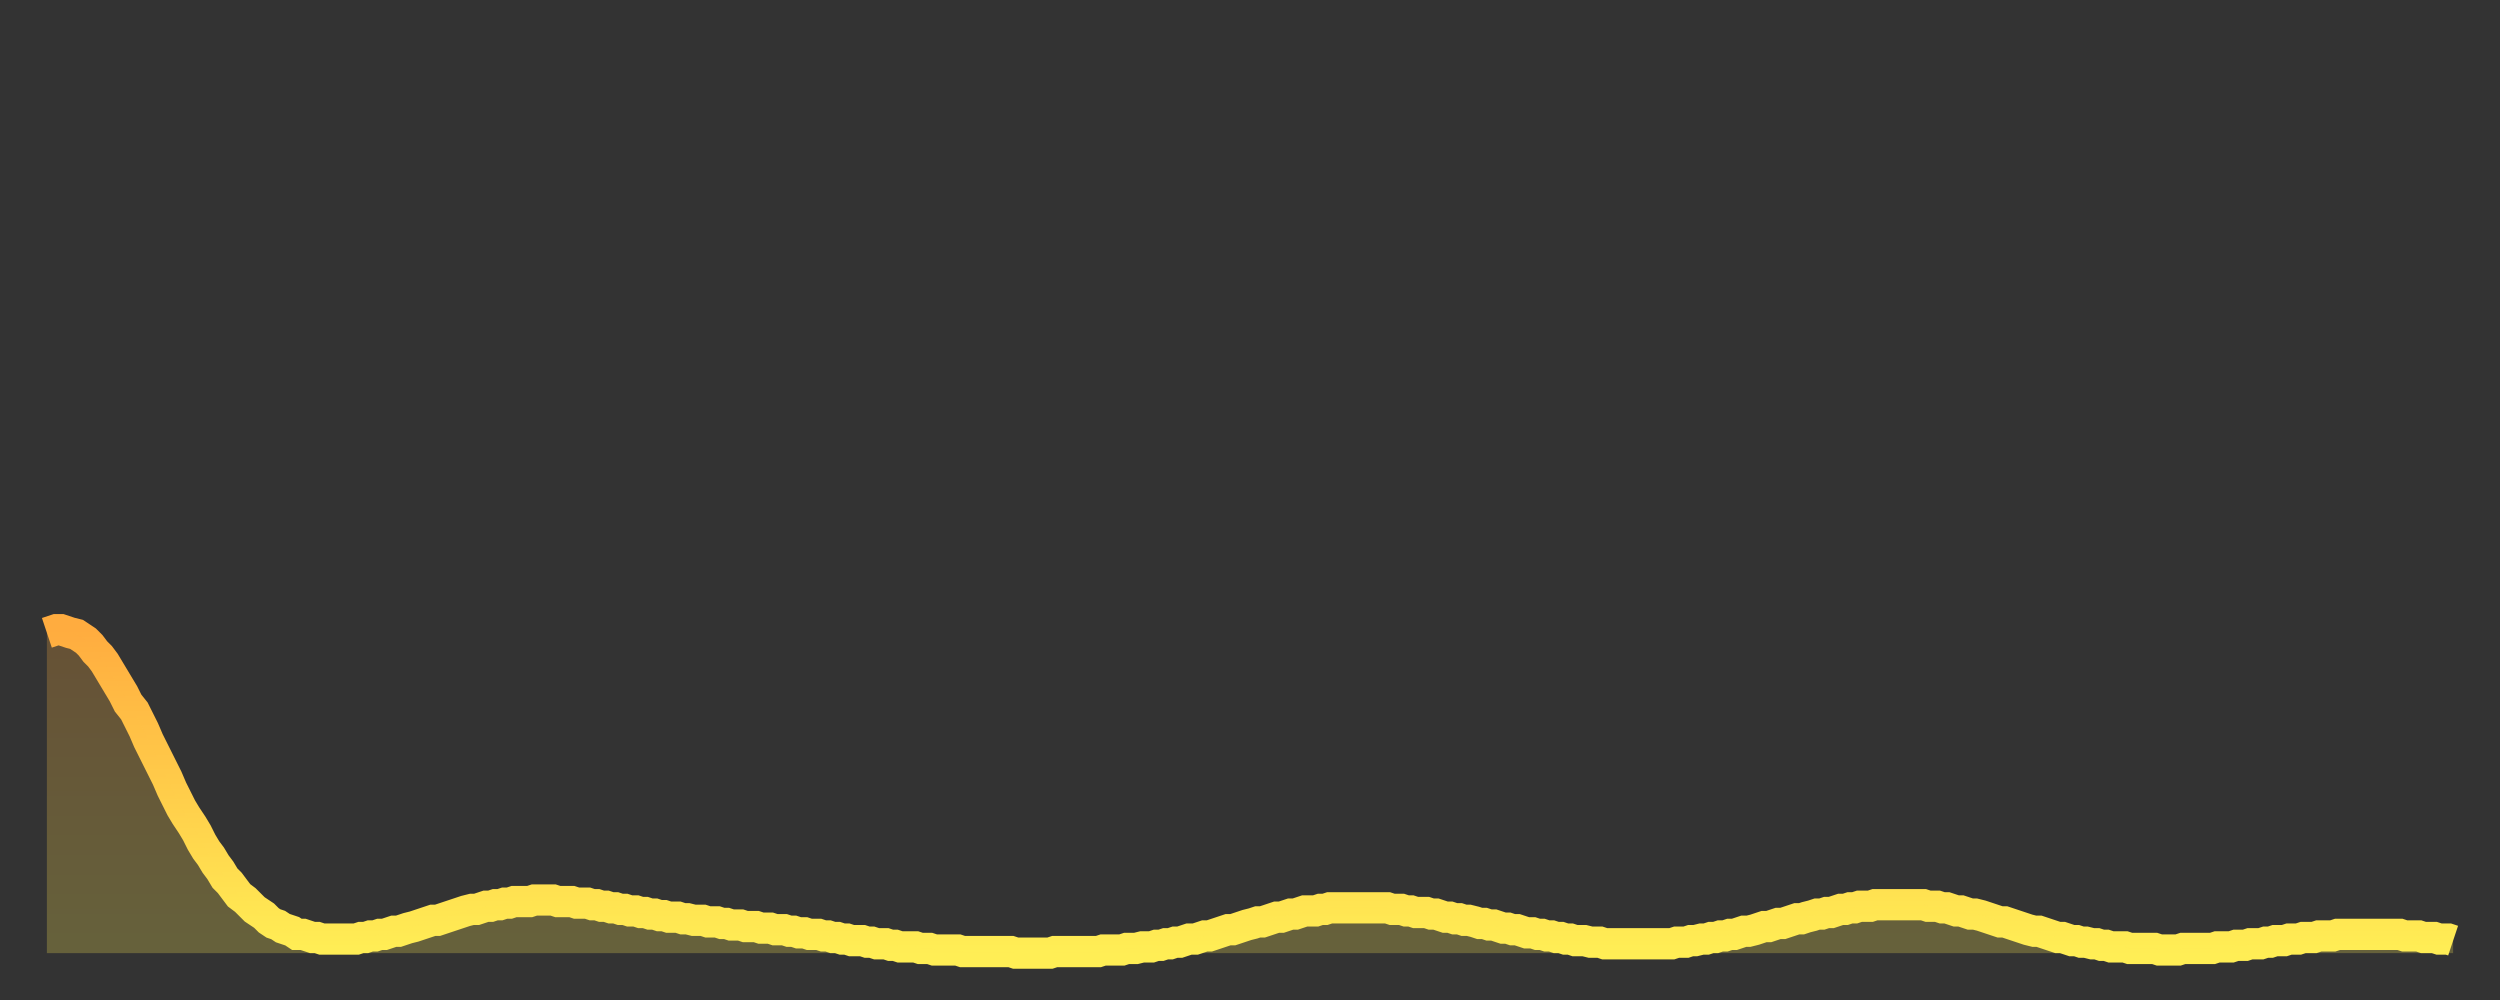<?xml version="1.0" encoding="utf-8" ?>
<svg baseProfile="full" height="64" version="1.1" width="160" xmlns="http://www.w3.org/2000/svg" xmlns:ev="http://www.w3.org/2001/xml-events" xmlns:xlink="http://www.w3.org/1999/xlink"><rect width="100%" height="100%" fill="#333333" stroke="none"/><defs><linearGradient id="id5207700" x1="0" x2="0" y1="0" y2="1"><stop offset="0%" stop-color="#ffac3f" /><stop offset="50%" stop-color="#ffcd4a" /><stop offset="100%" stop-color="#ffee55" /></linearGradient></defs><g transform="translate(3,3)"><g><path d="M 0.0 37.5 0.3 37.4 0.6 37.3 0.9 37.3 1.2 37.4 1.5 37.5 1.9 37.6 2.2 37.8 2.5 38.0 2.8 38.3 3.1 38.7 3.4 39.0 3.7 39.4 4.0 39.9 4.3 40.4 4.6 40.9 4.9 41.4 5.2 42.0 5.6 42.5 5.9 43.1 6.2 43.7 6.5 44.4 6.8 45.0 7.1 45.6 7.4 46.2 7.7 46.8 8.0 47.5 8.3 48.1 8.6 48.7 8.9 49.2 9.3 49.8 9.6 50.3 9.9 50.9 10.2 51.4 10.5 51.8 10.8 52.3 11.1 52.7 11.4 53.2 11.7 53.5 12.0 53.9 12.3 54.3 12.7 54.6 13.0 54.9 13.3 55.2 13.6 55.4 13.9 55.6 14.2 55.9 14.5 56.1 14.8 56.2 15.1 56.4 15.4 56.5 15.7 56.6 16.0 56.8 16.4 56.8 16.7 56.9 17.0 57.0 17.3 57.0 17.6 57.1 17.9 57.1 18.2 57.1 18.5 57.1 18.8 57.1 19.1 57.1 19.4 57.1 19.8 57.1 20.1 57.0 20.4 57.0 20.7 56.9 21.0 56.9 21.3 56.8 21.6 56.8 21.9 56.7 22.2 56.6 22.5 56.6 22.8 56.5 23.1 56.4 23.5 56.3 23.8 56.2 24.1 56.1 24.4 56.0 24.7 55.9 25.0 55.9 25.3 55.8 25.6 55.7 25.9 55.6 26.2 55.5 26.5 55.4 26.8 55.3 27.2 55.2 27.5 55.2 27.8 55.1 28.1 55.0 28.4 55.0 28.7 54.9 29.0 54.9 29.3 54.8 29.6 54.8 29.9 54.7 30.2 54.7 30.6 54.7 30.9 54.7 31.2 54.6 31.5 54.6 31.8 54.6 32.1 54.6 32.4 54.6 32.7 54.7 33.0 54.7 33.3 54.7 33.6 54.7 33.9 54.8 34.3 54.8 34.6 54.8 34.9 54.9 35.2 54.9 35.5 55.0 35.8 55.0 36.1 55.1 36.4 55.1 36.7 55.2 37.0 55.2 37.3 55.3 37.7 55.3 38.0 55.4 38.3 55.4 38.6 55.5 38.9 55.5 39.2 55.6 39.5 55.6 39.8 55.7 40.1 55.7 40.4 55.7 40.7 55.8 41.0 55.8 41.4 55.9 41.7 55.9 42.0 55.9 42.3 56.0 42.6 56.0 42.9 56.0 43.2 56.1 43.5 56.1 43.8 56.2 44.1 56.2 44.4 56.2 44.7 56.3 45.1 56.3 45.4 56.3 45.7 56.4 46.0 56.4 46.3 56.4 46.6 56.5 46.9 56.5 47.2 56.5 47.5 56.6 47.8 56.6 48.1 56.7 48.5 56.7 48.8 56.8 49.1 56.8 49.4 56.8 49.7 56.9 50.0 56.9 50.3 57.0 50.6 57.0 50.9 57.1 51.2 57.1 51.5 57.2 51.8 57.2 52.2 57.2 52.5 57.3 52.8 57.3 53.1 57.4 53.4 57.4 53.7 57.4 54.0 57.5 54.3 57.5 54.6 57.6 54.9 57.6 55.2 57.6 55.6 57.6 55.9 57.7 56.2 57.7 56.5 57.7 56.8 57.8 57.1 57.8 57.4 57.8 57.7 57.8 58.0 57.8 58.3 57.8 58.6 57.9 58.9 57.9 59.3 57.9 59.6 57.9 59.9 57.9 60.2 57.9 60.5 57.9 60.8 57.9 61.1 57.9 61.4 57.9 61.7 57.9 62.0 58.0 62.3 58.0 62.6 58.0 63.0 58.0 63.3 58.0 63.6 58.0 63.9 58.0 64.2 58.0 64.5 57.9 64.8 57.9 65.1 57.9 65.4 57.9 65.7 57.9 66.0 57.9 66.4 57.9 66.7 57.9 67.0 57.9 67.3 57.9 67.6 57.8 67.9 57.8 68.2 57.8 68.5 57.8 68.8 57.8 69.1 57.7 69.4 57.7 69.7 57.7 70.1 57.6 70.4 57.6 70.7 57.6 71.0 57.5 71.3 57.5 71.6 57.4 71.9 57.4 72.2 57.3 72.5 57.3 72.8 57.2 73.1 57.1 73.5 57.1 73.8 57.0 74.1 56.9 74.4 56.9 74.7 56.8 75.0 56.7 75.3 56.6 75.6 56.5 75.9 56.5 76.2 56.4 76.5 56.3 76.8 56.2 77.2 56.1 77.5 56.0 77.8 56.0 78.1 55.9 78.4 55.8 78.7 55.7 79.0 55.7 79.3 55.6 79.6 55.5 79.9 55.5 80.2 55.4 80.5 55.3 80.9 55.3 81.2 55.3 81.5 55.2 81.8 55.2 82.1 55.1 82.4 55.1 82.7 55.1 83.0 55.1 83.3 55.1 83.6 55.1 83.9 55.1 84.3 55.1 84.6 55.1 84.9 55.1 85.2 55.1 85.5 55.1 85.8 55.1 86.1 55.2 86.4 55.2 86.7 55.2 87.0 55.3 87.3 55.3 87.6 55.4 88.0 55.4 88.3 55.4 88.6 55.5 88.9 55.5 89.2 55.6 89.5 55.7 89.8 55.7 90.1 55.8 90.4 55.8 90.7 55.9 91.0 55.9 91.4 56.0 91.7 56.1 92.0 56.1 92.3 56.2 92.6 56.2 92.9 56.3 93.2 56.4 93.5 56.4 93.8 56.5 94.1 56.5 94.4 56.6 94.7 56.7 95.1 56.7 95.4 56.8 95.7 56.8 96.0 56.9 96.3 56.9 96.6 57.0 96.9 57.0 97.2 57.1 97.5 57.1 97.8 57.2 98.1 57.2 98.4 57.2 98.8 57.3 99.1 57.3 99.4 57.3 99.7 57.4 100.0 57.4 100.3 57.4 100.6 57.4 100.9 57.4 101.2 57.4 101.5 57.4 101.8 57.4 102.2 57.4 102.5 57.4 102.8 57.4 103.1 57.4 103.4 57.4 103.7 57.4 104.0 57.4 104.3 57.3 104.6 57.3 104.9 57.3 105.2 57.2 105.5 57.2 105.9 57.1 106.2 57.1 106.5 57.0 106.8 57.0 107.1 56.9 107.4 56.9 107.7 56.8 108.0 56.8 108.3 56.7 108.6 56.6 108.9 56.6 109.3 56.5 109.6 56.4 109.9 56.3 110.2 56.3 110.5 56.2 110.8 56.1 111.1 56.1 111.4 56.0 111.7 55.9 112.0 55.8 112.3 55.8 112.6 55.7 113.0 55.6 113.3 55.5 113.6 55.5 113.9 55.4 114.2 55.4 114.5 55.3 114.8 55.2 115.1 55.2 115.4 55.1 115.7 55.1 116.0 55.0 116.3 55.0 116.7 55.0 117.0 54.9 117.3 54.9 117.6 54.9 117.9 54.9 118.2 54.9 118.5 54.9 118.8 54.9 119.1 54.9 119.4 54.9 119.7 54.9 120.1 54.9 120.4 55.0 120.7 55.0 121.0 55.0 121.3 55.1 121.6 55.1 121.9 55.2 122.2 55.3 122.5 55.3 122.8 55.4 123.1 55.5 123.4 55.5 123.8 55.6 124.1 55.7 124.4 55.8 124.7 55.9 125.0 56.0 125.3 56.0 125.6 56.1 125.9 56.2 126.2 56.3 126.5 56.4 126.8 56.5 127.2 56.6 127.5 56.6 127.8 56.7 128.1 56.8 128.4 56.9 128.7 57.0 129.0 57.0 129.3 57.1 129.6 57.2 129.9 57.2 130.2 57.3 130.5 57.3 130.9 57.4 131.2 57.4 131.5 57.5 131.8 57.5 132.1 57.6 132.4 57.6 132.7 57.6 133.0 57.6 133.3 57.7 133.6 57.7 133.9 57.7 134.2 57.7 134.6 57.7 134.9 57.7 135.2 57.8 135.5 57.8 135.8 57.8 136.1 57.8 136.4 57.8 136.7 57.7 137.0 57.7 137.3 57.7 137.6 57.7 138.0 57.7 138.3 57.7 138.6 57.7 138.9 57.6 139.2 57.6 139.5 57.6 139.8 57.6 140.1 57.5 140.4 57.5 140.7 57.5 141.0 57.4 141.3 57.4 141.7 57.4 142.0 57.3 142.3 57.3 142.6 57.2 142.9 57.2 143.2 57.2 143.5 57.1 143.8 57.1 144.1 57.1 144.4 57.0 144.7 57.0 145.1 57.0 145.4 56.9 145.7 56.9 146.0 56.9 146.3 56.9 146.6 56.8 146.9 56.8 147.2 56.8 147.5 56.8 147.8 56.8 148.1 56.8 148.4 56.8 148.8 56.8 149.1 56.8 149.4 56.8 149.7 56.8 150.0 56.8 150.3 56.8 150.6 56.8 150.9 56.9 151.2 56.9 151.5 56.9 151.8 56.9 152.1 57.0 152.5 57.0 152.8 57.0 153.1 57.1 153.4 57.1 153.7 57.1 154.0 57.2" fill="none" id="graph-curve" opacity="1" stroke="url(#id5207700)" stroke-width="2" /><path d="M 0 58 L 0.0 37.5 0.3 37.4 0.6 37.3 0.9 37.3 1.2 37.4 1.5 37.5 1.9 37.6 2.2 37.8 2.5 38.0 2.8 38.3 3.1 38.7 3.4 39.0 3.7 39.4 4.0 39.9 4.3 40.4 4.6 40.9 4.9 41.4 5.2 42.0 5.6 42.5 5.9 43.1 6.2 43.7 6.5 44.4 6.8 45.0 7.1 45.6 7.4 46.2 7.7 46.8 8.0 47.5 8.3 48.1 8.6 48.7 8.9 49.2 9.3 49.8 9.6 50.3 9.9 50.9 10.2 51.4 10.5 51.8 10.8 52.3 11.1 52.7 11.4 53.2 11.7 53.5 12.0 53.9 12.3 54.3 12.7 54.6 13.0 54.9 13.3 55.2 13.6 55.4 13.9 55.6 14.2 55.9 14.5 56.1 14.8 56.2 15.1 56.4 15.4 56.5 15.7 56.6 16.0 56.8 16.4 56.8 16.7 56.9 17.0 57.0 17.3 57.0 17.6 57.1 17.9 57.1 18.2 57.1 18.5 57.1 18.8 57.1 19.1 57.1 19.4 57.1 19.8 57.1 20.1 57.0 20.4 57.0 20.7 56.9 21.0 56.9 21.3 56.8 21.6 56.8 21.9 56.7 22.2 56.6 22.5 56.6 22.8 56.5 23.1 56.4 23.5 56.3 23.8 56.2 24.1 56.1 24.4 56.0 24.7 55.9 25.0 55.9 25.3 55.8 25.6 55.7 25.9 55.6 26.2 55.5 26.5 55.4 26.8 55.3 27.2 55.2 27.5 55.2 27.8 55.1 28.1 55.0 28.4 55.0 28.7 54.9 29.0 54.9 29.3 54.8 29.6 54.8 29.9 54.7 30.2 54.7 30.6 54.7 30.9 54.7 31.2 54.6 31.5 54.6 31.8 54.6 32.1 54.6 32.4 54.6 32.7 54.7 33.0 54.7 33.3 54.7 33.6 54.7 33.9 54.8 34.3 54.8 34.6 54.8 34.9 54.9 35.2 54.9 35.5 55.0 35.8 55.0 36.1 55.1 36.4 55.1 36.7 55.2 37.0 55.2 37.3 55.3 37.7 55.3 38.0 55.4 38.3 55.4 38.6 55.5 38.9 55.5 39.2 55.6 39.5 55.6 39.8 55.7 40.1 55.7 40.4 55.7 40.7 55.8 41.0 55.8 41.4 55.9 41.7 55.9 42.0 55.9 42.3 56.0 42.6 56.0 42.9 56.0 43.2 56.1 43.5 56.1 43.8 56.2 44.1 56.2 44.4 56.2 44.7 56.3 45.1 56.3 45.4 56.3 45.7 56.4 46.0 56.4 46.3 56.4 46.6 56.5 46.9 56.5 47.2 56.5 47.5 56.6 47.8 56.6 48.1 56.7 48.5 56.7 48.8 56.8 49.1 56.8 49.4 56.8 49.7 56.9 50.0 56.9 50.3 57.0 50.6 57.0 50.9 57.1 51.2 57.1 51.5 57.2 51.8 57.2 52.2 57.2 52.5 57.3 52.8 57.3 53.1 57.4 53.4 57.4 53.7 57.4 54.0 57.5 54.3 57.5 54.6 57.6 54.9 57.6 55.2 57.6 55.6 57.6 55.9 57.7 56.2 57.7 56.5 57.7 56.8 57.8 57.1 57.8 57.4 57.8 57.7 57.8 58.0 57.8 58.3 57.8 58.6 57.9 58.9 57.9 59.3 57.9 59.6 57.9 59.9 57.9 60.2 57.9 60.5 57.9 60.8 57.9 61.1 57.9 61.4 57.9 61.7 57.9 62.0 58.0 62.3 58.0 62.6 58.0 63.0 58.0 63.3 58.0 63.6 58.0 63.9 58.0 64.2 58.0 64.5 57.9 64.8 57.9 65.1 57.9 65.4 57.9 65.7 57.9 66.0 57.9 66.4 57.9 66.7 57.9 67.0 57.9 67.3 57.9 67.6 57.8 67.9 57.8 68.2 57.8 68.5 57.8 68.8 57.8 69.1 57.7 69.4 57.7 69.7 57.7 70.1 57.6 70.4 57.6 70.7 57.6 71.0 57.5 71.3 57.5 71.6 57.4 71.9 57.4 72.2 57.3 72.5 57.3 72.8 57.2 73.1 57.1 73.5 57.1 73.8 57.0 74.1 56.9 74.4 56.9 74.7 56.8 75.0 56.7 75.3 56.6 75.6 56.5 75.9 56.5 76.2 56.4 76.5 56.3 76.8 56.2 77.2 56.1 77.5 56.0 77.8 56.0 78.1 55.9 78.4 55.8 78.7 55.7 79.0 55.7 79.3 55.6 79.6 55.5 79.9 55.5 80.2 55.4 80.5 55.3 80.9 55.3 81.2 55.3 81.5 55.2 81.8 55.2 82.1 55.1 82.4 55.1 82.7 55.1 83.0 55.1 83.3 55.1 83.6 55.1 83.9 55.1 84.3 55.1 84.6 55.1 84.9 55.1 85.2 55.1 85.5 55.1 85.8 55.1 86.1 55.2 86.4 55.2 86.7 55.2 87.0 55.3 87.3 55.3 87.6 55.4 88.0 55.4 88.3 55.4 88.6 55.5 88.9 55.5 89.2 55.6 89.5 55.7 89.8 55.7 90.1 55.8 90.4 55.8 90.7 55.9 91.0 55.9 91.4 56.0 91.7 56.1 92.0 56.1 92.3 56.2 92.6 56.2 92.9 56.3 93.2 56.4 93.5 56.4 93.8 56.5 94.1 56.5 94.4 56.6 94.7 56.7 95.1 56.7 95.4 56.8 95.7 56.8 96.0 56.9 96.3 56.9 96.6 57.0 96.9 57.0 97.2 57.1 97.5 57.1 97.8 57.2 98.1 57.2 98.4 57.2 98.8 57.3 99.1 57.3 99.4 57.3 99.7 57.4 100.0 57.4 100.3 57.4 100.6 57.4 100.9 57.4 101.2 57.4 101.5 57.4 101.8 57.4 102.2 57.4 102.5 57.4 102.8 57.4 103.1 57.4 103.4 57.4 103.7 57.4 104.0 57.4 104.3 57.3 104.6 57.3 104.9 57.3 105.2 57.2 105.5 57.2 105.9 57.1 106.2 57.1 106.5 57.0 106.8 57.0 107.1 56.9 107.4 56.9 107.7 56.8 108.0 56.8 108.3 56.7 108.6 56.6 108.9 56.6 109.3 56.5 109.6 56.4 109.9 56.3 110.2 56.3 110.5 56.2 110.8 56.1 111.1 56.1 111.4 56.0 111.7 55.9 112.0 55.8 112.3 55.8 112.6 55.7 113.0 55.6 113.3 55.5 113.6 55.5 113.9 55.4 114.2 55.4 114.5 55.3 114.8 55.2 115.1 55.2 115.4 55.1 115.7 55.1 116.0 55.0 116.3 55.0 116.7 55.0 117.0 54.9 117.3 54.9 117.6 54.9 117.9 54.9 118.2 54.9 118.5 54.9 118.8 54.9 119.1 54.9 119.4 54.9 119.7 54.9 120.1 54.9 120.4 55.0 120.7 55.0 121.0 55.0 121.3 55.1 121.6 55.1 121.9 55.2 122.2 55.3 122.5 55.3 122.8 55.4 123.1 55.5 123.4 55.5 123.8 55.6 124.1 55.7 124.4 55.8 124.7 55.9 125.0 56.0 125.3 56.0 125.6 56.1 125.9 56.2 126.2 56.3 126.5 56.4 126.8 56.5 127.2 56.6 127.5 56.6 127.8 56.7 128.1 56.8 128.4 56.9 128.7 57.0 129.0 57.0 129.3 57.1 129.6 57.2 129.9 57.2 130.2 57.3 130.5 57.3 130.9 57.4 131.2 57.4 131.5 57.5 131.8 57.5 132.1 57.6 132.4 57.6 132.7 57.6 133.0 57.6 133.3 57.7 133.6 57.7 133.9 57.7 134.2 57.7 134.6 57.7 134.9 57.7 135.2 57.8 135.5 57.8 135.8 57.8 136.1 57.8 136.4 57.8 136.7 57.7 137.0 57.7 137.3 57.7 137.6 57.7 138.0 57.7 138.3 57.7 138.6 57.7 138.9 57.6 139.2 57.6 139.5 57.6 139.8 57.6 140.1 57.5 140.4 57.5 140.7 57.5 141.0 57.4 141.3 57.4 141.7 57.4 142.0 57.3 142.3 57.3 142.6 57.2 142.9 57.2 143.2 57.2 143.5 57.1 143.8 57.1 144.1 57.1 144.4 57.0 144.7 57.0 145.1 57.0 145.4 56.9 145.7 56.9 146.0 56.9 146.3 56.9 146.6 56.8 146.9 56.8 147.2 56.8 147.5 56.8 147.8 56.8 148.1 56.8 148.4 56.8 148.8 56.8 149.1 56.8 149.4 56.8 149.7 56.8 150.0 56.8 150.3 56.8 150.6 56.8 150.9 56.9 151.2 56.9 151.5 56.9 151.8 56.9 152.1 57.0 152.5 57.0 152.8 57.0 153.1 57.1 153.4 57.1 153.7 57.1 154.0 57.2 154 58" fill="url(#id5207700)" fill-opacity=".25" id="graph-shadow" /></g></g></svg>